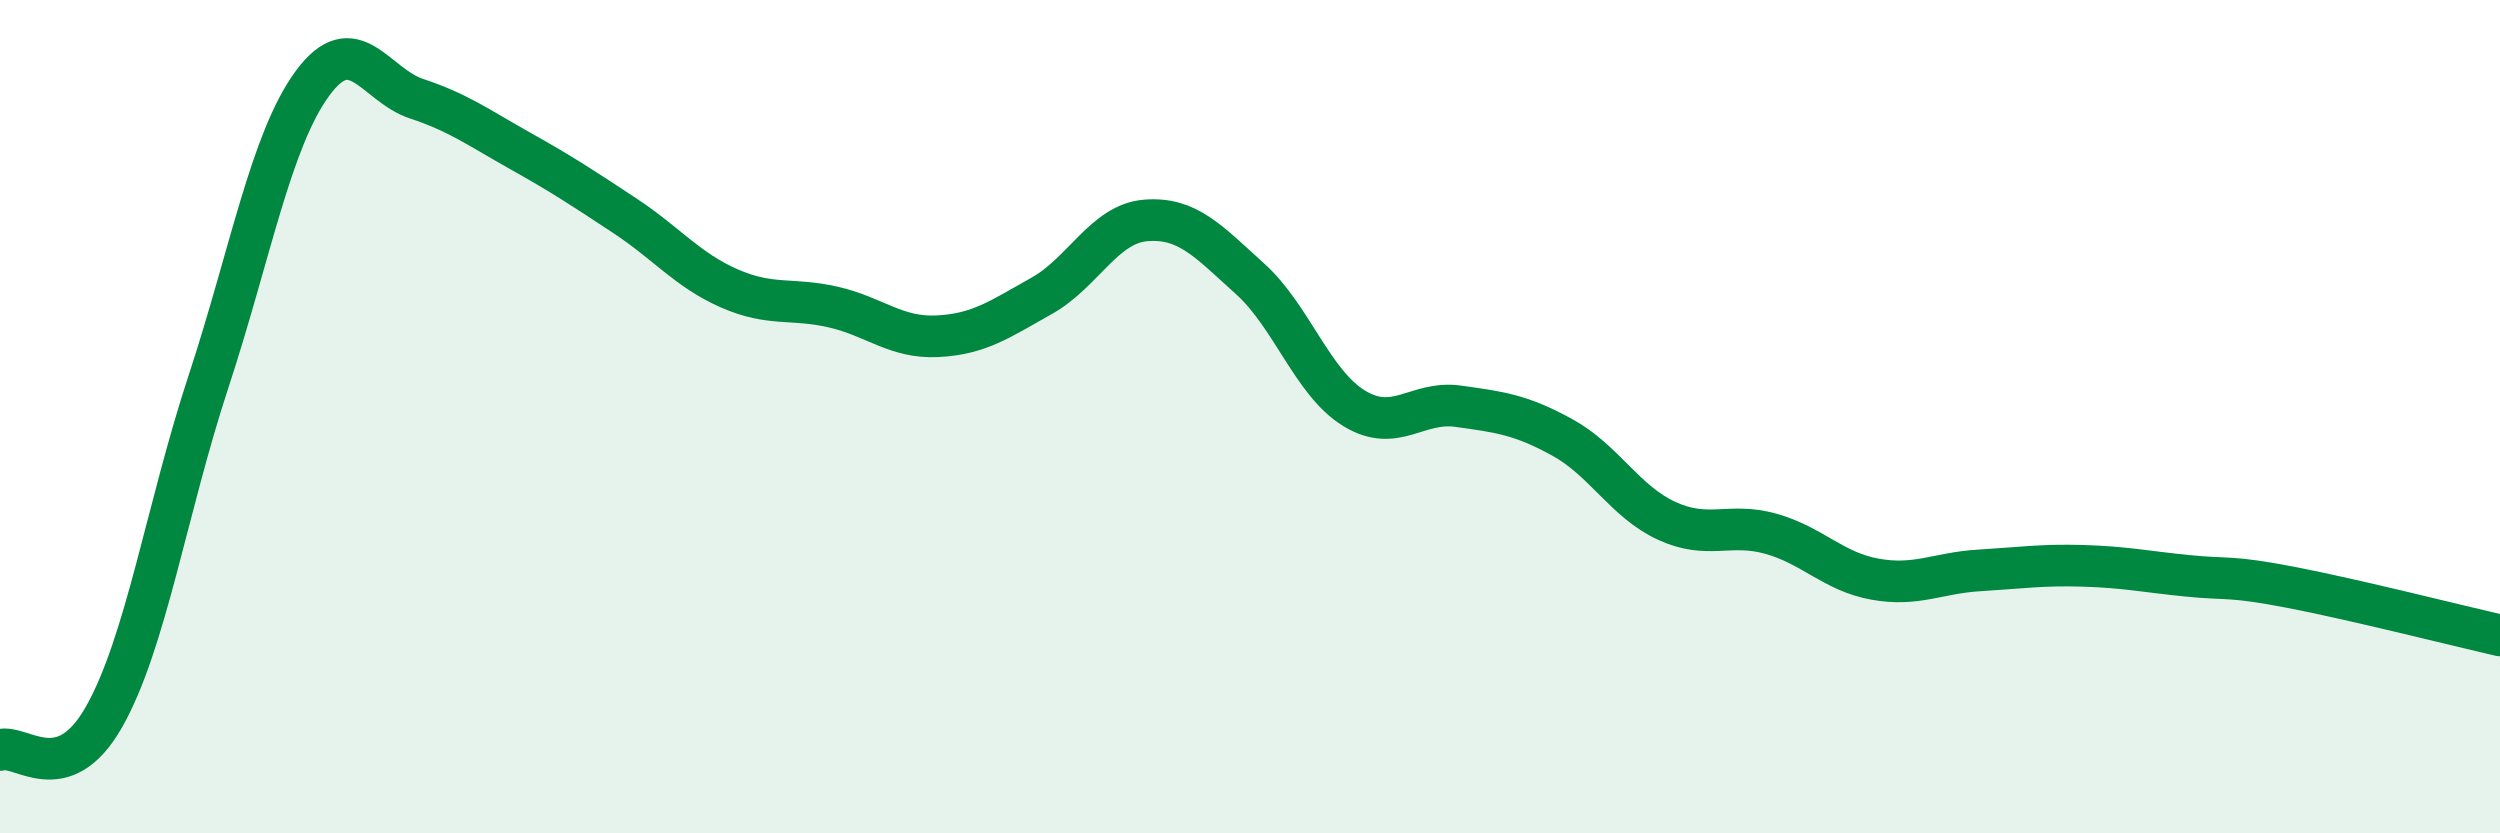 
    <svg width="60" height="20" viewBox="0 0 60 20" xmlns="http://www.w3.org/2000/svg">
      <path
        d="M 0,18 C 0.5,17.84 1.5,18.97 2.5,17.2 C 3.5,15.43 4,12.21 5,9.17 C 6,6.13 6.5,3.36 7.5,2 C 8.5,0.64 9,2.04 10,2.37 C 11,2.7 11.5,3.07 12.5,3.63 C 13.5,4.19 14,4.52 15,5.18 C 16,5.84 16.5,6.48 17.5,6.92 C 18.5,7.36 19,7.14 20,7.37 C 21,7.6 21.5,8.12 22.5,8.07 C 23.5,8.02 24,7.66 25,7.1 C 26,6.54 26.5,5.37 27.5,5.29 C 28.5,5.21 29,5.79 30,6.69 C 31,7.59 31.5,9.19 32.5,9.8 C 33.5,10.41 34,9.61 35,9.75 C 36,9.89 36.5,9.95 37.5,10.5 C 38.5,11.05 39,12.04 40,12.5 C 41,12.96 41.5,12.53 42.5,12.81 C 43.5,13.09 44,13.72 45,13.9 C 46,14.08 46.5,13.75 47.5,13.69 C 48.5,13.63 49,13.55 50,13.58 C 51,13.61 51.5,13.72 52.5,13.82 C 53.5,13.92 53.5,13.81 55,14.1 C 56.5,14.39 59,15.02 60,15.25L60 20L0 20Z"
        fill="#008740"
        opacity="0.1"
        stroke-linecap="round"
        stroke-linejoin="round"
      />
      <path
        d="M 0,18 C 0.5,17.84 1.5,18.97 2.5,17.2 C 3.5,15.43 4,12.21 5,9.17 C 6,6.13 6.5,3.36 7.5,2 C 8.5,0.64 9,2.04 10,2.37 C 11,2.7 11.5,3.07 12.5,3.63 C 13.5,4.19 14,4.52 15,5.18 C 16,5.84 16.5,6.48 17.5,6.92 C 18.5,7.36 19,7.14 20,7.37 C 21,7.6 21.5,8.12 22.5,8.07 C 23.5,8.02 24,7.66 25,7.1 C 26,6.54 26.5,5.37 27.5,5.29 C 28.5,5.21 29,5.79 30,6.69 C 31,7.59 31.5,9.19 32.5,9.8 C 33.5,10.41 34,9.61 35,9.75 C 36,9.89 36.5,9.95 37.5,10.5 C 38.5,11.05 39,12.04 40,12.5 C 41,12.96 41.5,12.53 42.5,12.81 C 43.5,13.09 44,13.72 45,13.9 C 46,14.08 46.5,13.75 47.5,13.69 C 48.5,13.63 49,13.55 50,13.58 C 51,13.61 51.5,13.72 52.5,13.82 C 53.5,13.92 53.5,13.81 55,14.1 C 56.5,14.39 59,15.02 60,15.25"
        stroke="#008740"
        stroke-width="1"
        fill="none"
        stroke-linecap="round"
        stroke-linejoin="round"
      />
    </svg>
  